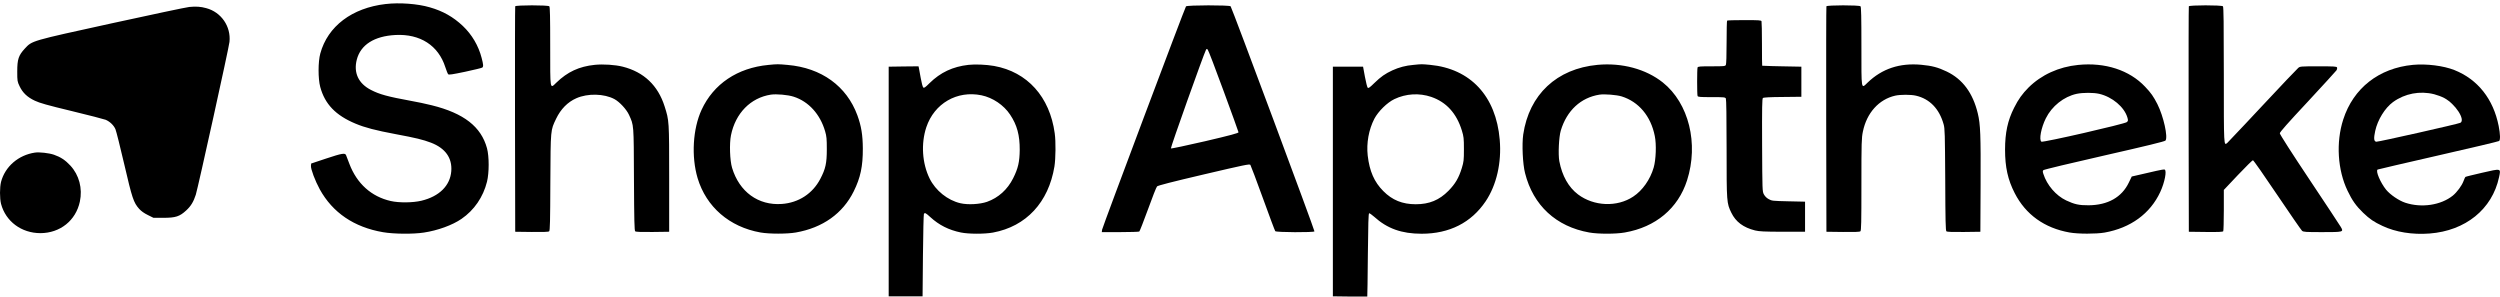 <?xml version="1.0" encoding="utf-8"?>
<svg xmlns="http://www.w3.org/2000/svg" xmlns:xlink="http://www.w3.org/1999/xlink" width="236px" height="28px" viewBox="0 0 236 28" version="1.1">
    <title>shop-apotheke-logo</title>
    <g id="Page-1" stroke="none" stroke-width="1" fill="none" fill-rule="evenodd">
        <g id="shop-apotheke-logo" transform="translate(0, 0.316)" fill="#000000" fill-rule="nonzero">
            <path d="M36.405,0.064 C33.227,0.432 30.939,2.164 30.237,4.732 C30.021,5.508 30.021,7.115 30.23,7.891 C30.668,9.511 31.683,10.571 33.554,11.353 C34.444,11.727 35.452,11.991 37.371,12.351 C39.263,12.704 39.916,12.863 40.688,13.154 C42.038,13.674 42.698,14.594 42.601,15.841 C42.496,17.206 41.474,18.224 39.784,18.632 C38.971,18.826 37.67,18.84 36.884,18.66 C35.056,18.244 33.693,17.019 32.984,15.156 C32.844,14.796 32.705,14.428 32.671,14.338 C32.581,14.103 32.309,14.144 30.765,14.657 L29.375,15.121 L29.354,15.336 C29.326,15.634 29.75,16.762 30.188,17.559 C31.405,19.761 33.422,21.132 36.154,21.603 C37.163,21.777 38.992,21.797 40.014,21.638 C41.314,21.444 42.704,20.938 43.56,20.35 C44.763,19.526 45.612,18.286 45.973,16.838 C46.182,15.98 46.182,14.463 45.973,13.68 C45.417,11.644 43.797,10.377 40.758,9.622 C40.097,9.46 39.432,9.319 38.762,9.2 C36.606,8.805 35.821,8.59 35.021,8.175 C33.831,7.565 33.366,6.554 33.679,5.321 C34.04,3.908 35.334,3.091 37.337,2.987 C39.667,2.87 41.384,3.977 42.037,6.021 C42.142,6.339 42.26,6.644 42.309,6.692 C42.371,6.762 42.691,6.713 43.915,6.457 C44.749,6.277 45.479,6.104 45.528,6.062 C45.646,5.972 45.632,5.778 45.465,5.148 C45.167,3.994 44.55,2.948 43.685,2.128 C42.788,1.284 41.815,0.729 40.577,0.376 C39.416,0.036 37.719,-0.088 36.405,0.065 L36.405,0.064 Z M48.636,0.279 C48.616,0.328 48.609,5.134 48.616,10.966 L48.636,21.562 L50.194,21.582 C51.251,21.596 51.779,21.576 51.842,21.52 C51.919,21.458 51.94,20.578 51.953,16.9 C51.981,11.817 51.967,12.011 52.496,10.896 C52.934,9.982 53.587,9.317 54.408,8.957 C55.486,8.479 57.037,8.521 58.003,9.04 C58.49,9.303 59.143,10.01 59.38,10.53 C59.839,11.547 59.825,11.312 59.846,16.624 C59.866,20.53 59.888,21.458 59.964,21.52 C60.027,21.576 60.555,21.596 61.612,21.583 L63.17,21.562 L63.17,16.541 C63.17,11.049 63.17,11.091 62.739,9.726 C62.113,7.752 60.785,6.485 58.789,5.979 C58.079,5.799 56.946,5.723 56.139,5.806 C54.672,5.958 53.574,6.464 52.517,7.489 C51.905,8.078 51.939,8.285 51.939,4.054 C51.939,1.277 51.919,0.342 51.856,0.279 C51.731,0.155 48.678,0.162 48.636,0.279 L48.636,0.279 Z M111.958,0.286 C111.846,0.425 104.079,21.112 104.037,21.368 L104.009,21.596 L105.734,21.596 C106.687,21.596 107.5,21.569 107.549,21.541 C107.591,21.513 107.959,20.571 108.369,19.449 C108.773,18.327 109.155,17.351 109.225,17.282 C109.315,17.192 110.615,16.859 113.654,16.146 C117.493,15.246 117.966,15.149 118.035,15.246 C118.077,15.308 118.612,16.721 119.217,18.39 C119.822,20.059 120.344,21.465 120.385,21.506 C120.469,21.624 124.015,21.638 124.085,21.527 C124.127,21.457 116.304,0.452 116.171,0.279 C116.074,0.155 112.069,0.161 111.958,0.286 L111.958,0.286 Z M115.504,8.264 C116.276,10.363 116.909,12.115 116.916,12.171 C116.922,12.247 116.158,12.455 113.759,13.016 C112.02,13.417 110.567,13.729 110.532,13.694 C110.476,13.646 113.619,4.822 113.842,4.394 C113.905,4.282 113.925,4.282 114.009,4.365 C114.064,4.414 114.739,6.173 115.504,8.265 L115.504,8.264 Z M172.414,0.279 C172.393,0.328 172.386,5.134 172.393,10.966 L172.414,21.562 L173.971,21.582 C175.056,21.596 175.557,21.576 175.619,21.52 C175.703,21.458 175.717,20.703 175.717,17.102 C175.717,13.078 175.731,12.718 175.856,12.108 C176.217,10.342 177.365,9.068 178.902,8.715 C179.395,8.604 180.383,8.604 180.862,8.715 C182.156,9.012 183.067,9.947 183.477,11.415 C183.595,11.825 183.602,12.275 183.63,16.658 C183.644,20.537 183.665,21.458 183.741,21.52 C183.804,21.576 184.332,21.596 185.389,21.583 L186.947,21.562 L186.968,17.095 C186.989,12.427 186.954,11.423 186.704,10.391 C186.238,8.458 185.271,7.156 183.769,6.436 C182.942,6.041 182.392,5.896 181.37,5.799 C179.333,5.612 177.664,6.166 176.294,7.489 C175.682,8.078 175.717,8.285 175.717,4.054 C175.717,1.277 175.696,0.342 175.633,0.279 C175.508,0.155 172.455,0.162 172.414,0.279 L172.414,0.279 Z M206.626,0.279 C206.605,0.328 206.598,5.134 206.605,10.966 L206.626,21.562 L208.219,21.582 C209.449,21.596 209.825,21.576 209.874,21.513 C209.901,21.465 209.929,20.565 209.929,19.519 L209.929,17.614 L211.257,16.208 C211.988,15.439 212.627,14.809 212.676,14.809 C212.732,14.809 213.761,16.284 214.971,18.085 C216.181,19.879 217.238,21.409 217.314,21.472 C217.439,21.582 217.641,21.596 219.213,21.596 C221.243,21.596 221.257,21.59 220.965,21.098 C220.868,20.931 219.539,18.916 218.003,16.617 C216.348,14.137 215.214,12.365 215.214,12.267 C215.214,12.157 215.958,11.312 217.843,9.297 C219.282,7.745 220.506,6.408 220.562,6.325 C220.617,6.242 220.638,6.118 220.617,6.055 C220.576,5.958 220.374,5.945 218.851,5.945 C217.168,5.945 217.119,5.951 216.946,6.104 C216.841,6.187 215.325,7.78 213.58,9.65 C212.482,10.829 211.376,12.002 210.263,13.168 C209.922,13.458 209.929,13.598 209.929,6.748 C209.929,1.872 209.908,0.342 209.846,0.279 C209.721,0.155 206.668,0.162 206.626,0.279 L206.626,0.279 Z M17.866,0.342 C17.581,0.369 14.285,1.069 10.544,1.886 C2.867,3.569 3.048,3.513 2.338,4.276 C1.754,4.912 1.628,5.273 1.628,6.429 C1.629,7.336 1.636,7.378 1.851,7.829 C2.144,8.445 2.581,8.86 3.291,9.192 C3.743,9.407 4.445,9.608 6.775,10.169 C8.381,10.557 9.82,10.931 9.98,10.993 C10.39,11.173 10.738,11.513 10.898,11.88 C10.975,12.067 11.35,13.556 11.733,15.204 C12.477,18.411 12.609,18.805 13.137,19.401 C13.332,19.616 13.603,19.81 13.958,19.983 L14.486,20.246 L15.426,20.246 C16.58,20.246 16.956,20.121 17.574,19.553 C18.026,19.138 18.269,18.729 18.484,18.064 C18.694,17.386 21.621,4.137 21.663,3.638 C21.814,2.179 20.882,0.828 19.465,0.452 C18.951,0.307 18.485,0.279 17.866,0.342 Z M163.04,1.63 C163.012,1.65 162.991,2.572 162.991,3.673 C162.991,4.919 162.963,5.73 162.922,5.813 C162.852,5.937 162.762,5.944 161.573,5.944 C160.474,5.944 160.286,5.958 160.251,6.055 C160.196,6.194 160.196,8.604 160.251,8.742 C160.286,8.839 160.474,8.853 161.573,8.853 C162.762,8.853 162.852,8.86 162.922,8.985 C162.963,9.075 162.991,10.682 162.991,13.715 C162.991,18.798 162.998,18.854 163.436,19.761 C163.854,20.627 164.57,21.16 165.675,21.437 C166.079,21.534 166.51,21.555 168.276,21.562 L170.397,21.562 L170.397,18.722 L168.832,18.687 C167.323,18.653 167.254,18.646 166.962,18.48 C166.771,18.377 166.614,18.22 166.51,18.03 C166.364,17.76 166.364,17.656 166.343,13.382 C166.329,9.774 166.343,8.999 166.419,8.936 C166.482,8.881 167.101,8.846 168.283,8.839 L170.049,8.819 L170.049,5.979 L168.207,5.944 C167.588,5.935 166.969,5.917 166.35,5.889 C166.336,5.882 166.329,4.961 166.329,3.839 C166.329,2.717 166.308,1.754 166.287,1.692 C166.253,1.595 166.044,1.582 164.667,1.582 C163.798,1.582 163.061,1.602 163.04,1.63 L163.04,1.63 Z M72.537,5.813 C69.616,6.09 67.356,7.607 66.229,10.051 C65.402,11.845 65.249,14.463 65.854,16.499 C66.668,19.214 68.858,21.111 71.793,21.631 C72.62,21.776 74.296,21.776 75.13,21.631 C77.662,21.188 79.56,19.837 80.589,17.753 C81.229,16.464 81.459,15.384 81.451,13.701 C81.444,12.427 81.305,11.581 80.937,10.571 C79.921,7.807 77.543,6.09 74.352,5.813 C73.448,5.73 73.371,5.73 72.537,5.813 L72.537,5.813 Z M74.922,8.812 C76.333,9.262 77.425,10.467 77.891,12.08 C78.03,12.551 78.051,12.787 78.051,13.77 C78.051,15.1 77.933,15.62 77.439,16.568 C76.716,17.96 75.388,18.826 73.802,18.937 C71.584,19.097 69.79,17.794 69.108,15.529 C68.9,14.844 68.844,13.244 69.004,12.454 C69.428,10.37 70.854,8.915 72.766,8.618 C73.294,8.541 74.372,8.632 74.922,8.812 Z M91.43,5.806 C89.942,5.972 88.78,6.519 87.744,7.537 C87.327,7.953 87.23,8.015 87.154,7.939 C87.098,7.89 86.994,7.489 86.917,7.052 C86.863,6.733 86.805,6.414 86.743,6.097 L86.708,5.944 L85.297,5.958 L83.892,5.979 L83.892,27.656 L87.091,27.656 L87.126,23.812 C87.146,21.7 87.188,19.927 87.216,19.879 C87.306,19.74 87.383,19.775 87.828,20.184 C88.648,20.931 89.559,21.396 90.707,21.631 C91.444,21.783 92.946,21.783 93.739,21.638 C96.875,21.056 98.982,18.784 99.539,15.398 C99.656,14.671 99.677,13.043 99.566,12.268 C99.1,8.825 96.979,6.471 93.843,5.91 C93.092,5.778 92.077,5.737 91.43,5.806 Z M92.654,8.68 C93.718,8.902 94.754,9.601 95.352,10.501 C96.012,11.485 96.27,12.455 96.262,13.84 C96.249,14.968 96.11,15.578 95.644,16.506 C95.109,17.579 94.246,18.356 93.175,18.736 C92.494,18.972 91.36,19.034 90.658,18.868 C89.455,18.591 88.315,17.669 87.758,16.541 C87.049,15.101 86.931,13.244 87.445,11.693 C88.197,9.449 90.345,8.203 92.654,8.68 Z M133.403,5.813 C132.725,5.868 132.061,6.041 131.442,6.325 C130.754,6.644 130.357,6.921 129.738,7.523 C129.307,7.946 129.182,8.036 129.112,7.967 C129.064,7.918 128.946,7.454 128.848,6.927 L128.674,5.979 L125.823,5.979 L125.823,27.656 L127.444,27.677 C128.327,27.684 129.064,27.684 129.071,27.677 C129.085,27.663 129.105,25.897 129.126,23.75 C129.154,20.848 129.182,19.837 129.245,19.816 C129.286,19.803 129.502,19.948 129.717,20.142 C130.955,21.264 132.318,21.749 134.203,21.749 C136.824,21.749 138.889,20.703 140.245,18.687 C141.275,17.157 141.761,15.031 141.574,12.87 C141.226,8.756 138.813,6.166 135.002,5.806 C134.175,5.73 134.217,5.73 133.403,5.813 L133.403,5.813 Z M135.114,8.833 C136.539,9.324 137.499,10.383 137.999,12.004 C138.173,12.579 138.194,12.724 138.194,13.77 C138.194,14.816 138.173,14.961 137.999,15.536 C137.714,16.471 137.38,17.039 136.741,17.69 C135.865,18.577 134.926,18.965 133.646,18.965 C132.388,18.965 131.428,18.577 130.58,17.718 C129.731,16.866 129.286,15.855 129.112,14.373 C128.98,13.189 129.21,11.921 129.738,10.896 C130.107,10.196 130.948,9.366 131.63,9.04 C132.72,8.52 133.97,8.445 135.114,8.832 L135.114,8.833 Z M150.808,5.806 C146.956,6.166 144.348,8.611 143.792,12.386 C143.66,13.306 143.743,15.176 143.966,16.028 C144.731,19.075 146.9,21.077 150.022,21.631 C150.857,21.783 152.533,21.783 153.381,21.631 C156.295,21.125 158.409,19.359 159.257,16.714 C160.37,13.244 159.424,9.428 156.969,7.468 C155.377,6.201 153.117,5.591 150.808,5.806 L150.808,5.806 Z M153.082,8.784 C154.695,9.289 155.836,10.64 156.211,12.517 C156.378,13.313 156.323,14.761 156.107,15.502 C155.78,16.631 155.05,17.669 154.174,18.244 C152.651,19.256 150.467,19.165 148.965,18.037 C148.068,17.357 147.463,16.284 147.199,14.899 C147.081,14.249 147.157,12.614 147.338,12.011 C147.908,10.114 149.23,8.895 150.996,8.618 C151.476,8.548 152.602,8.638 153.082,8.784 Z M196.182,5.813 C194.346,5.993 192.705,6.748 191.495,7.946 C190.904,8.542 190.535,9.054 190.132,9.858 C189.527,11.048 189.277,12.219 189.277,13.805 C189.277,15.467 189.541,16.652 190.187,17.912 C191.224,19.942 192.997,21.209 195.361,21.631 C196.182,21.777 197.871,21.777 198.678,21.638 C201.126,21.202 202.982,19.851 203.928,17.808 C204.345,16.915 204.568,15.772 204.338,15.688 C204.29,15.668 203.935,15.723 203.56,15.813 C203.177,15.897 202.503,16.056 202.051,16.16 L201.237,16.347 L200.959,16.922 C200.298,18.307 198.977,19.048 197.169,19.062 C196.258,19.069 195.834,18.972 195.048,18.605 C194.082,18.147 193.233,17.164 192.892,16.097 C192.823,15.883 192.823,15.82 192.899,15.744 C192.955,15.689 195.549,15.066 198.664,14.359 C202.621,13.459 204.359,13.036 204.422,12.953 C204.672,12.628 204.241,10.675 203.657,9.511 C203.288,8.791 203.059,8.458 202.496,7.87 C201.021,6.305 198.727,5.557 196.182,5.813 L196.182,5.813 Z M198.17,8.542 C199.401,8.832 200.535,9.788 200.827,10.779 C200.903,11.049 200.903,11.09 200.778,11.208 C200.604,11.381 192.837,13.161 192.705,13.058 C192.468,12.877 192.684,11.741 193.122,10.862 C193.692,9.705 194.826,8.805 196.036,8.542 C196.627,8.417 197.628,8.417 198.17,8.542 L198.17,8.542 Z" id="Shape"/>
            <path d="M227.787,5.806 C224.574,6.111 222.154,8.001 221.201,10.966 C220.506,13.119 220.666,15.737 221.612,17.697 C222.043,18.605 222.425,19.137 223.079,19.768 C223.719,20.378 224.087,20.627 224.915,21.015 C226.152,21.596 227.724,21.853 229.351,21.728 C232.738,21.472 235.262,19.436 235.909,16.416 C236.089,15.557 236.152,15.571 234.302,15.994 C233.461,16.188 232.752,16.361 232.731,16.388 C232.703,16.416 232.626,16.589 232.557,16.776 C232.397,17.213 231.938,17.829 231.549,18.148 C230.422,19.055 228.593,19.332 227.049,18.819 C226.451,18.619 225.645,18.071 225.248,17.593 C224.713,16.928 224.233,15.813 224.449,15.689 C224.477,15.669 227.049,15.073 230.165,14.359 C233.28,13.653 235.867,13.036 235.916,12.995 C236.041,12.891 236.027,12.358 235.874,11.575 C235.373,9.04 233.906,7.177 231.695,6.298 C230.665,5.889 229.059,5.688 227.787,5.806 L227.787,5.806 Z M229.775,8.576 C230.074,8.652 230.505,8.812 230.735,8.936 C231.778,9.49 232.765,11 232.258,11.277 C232.042,11.388 224.518,13.085 224.324,13.064 C224.094,13.036 224.066,12.759 224.219,12.046 C224.449,10.993 225.137,9.878 225.902,9.317 C227.02,8.51 228.438,8.24 229.775,8.577 L229.775,8.576 Z M3.298,14.089 C1.733,14.324 0.482,15.404 0.099,16.852 C-0.033,17.379 -0.033,18.404 0.099,18.93 C0.537,20.585 2.025,21.693 3.819,21.693 C5.676,21.686 7.157,20.503 7.539,18.715 C7.804,17.469 7.47,16.208 6.643,15.315 C6.17,14.802 5.718,14.505 5.092,14.29 C4.626,14.13 3.715,14.027 3.298,14.089 L3.298,14.089 Z" id="Shape"/>
        </g>
    </g>
</svg>